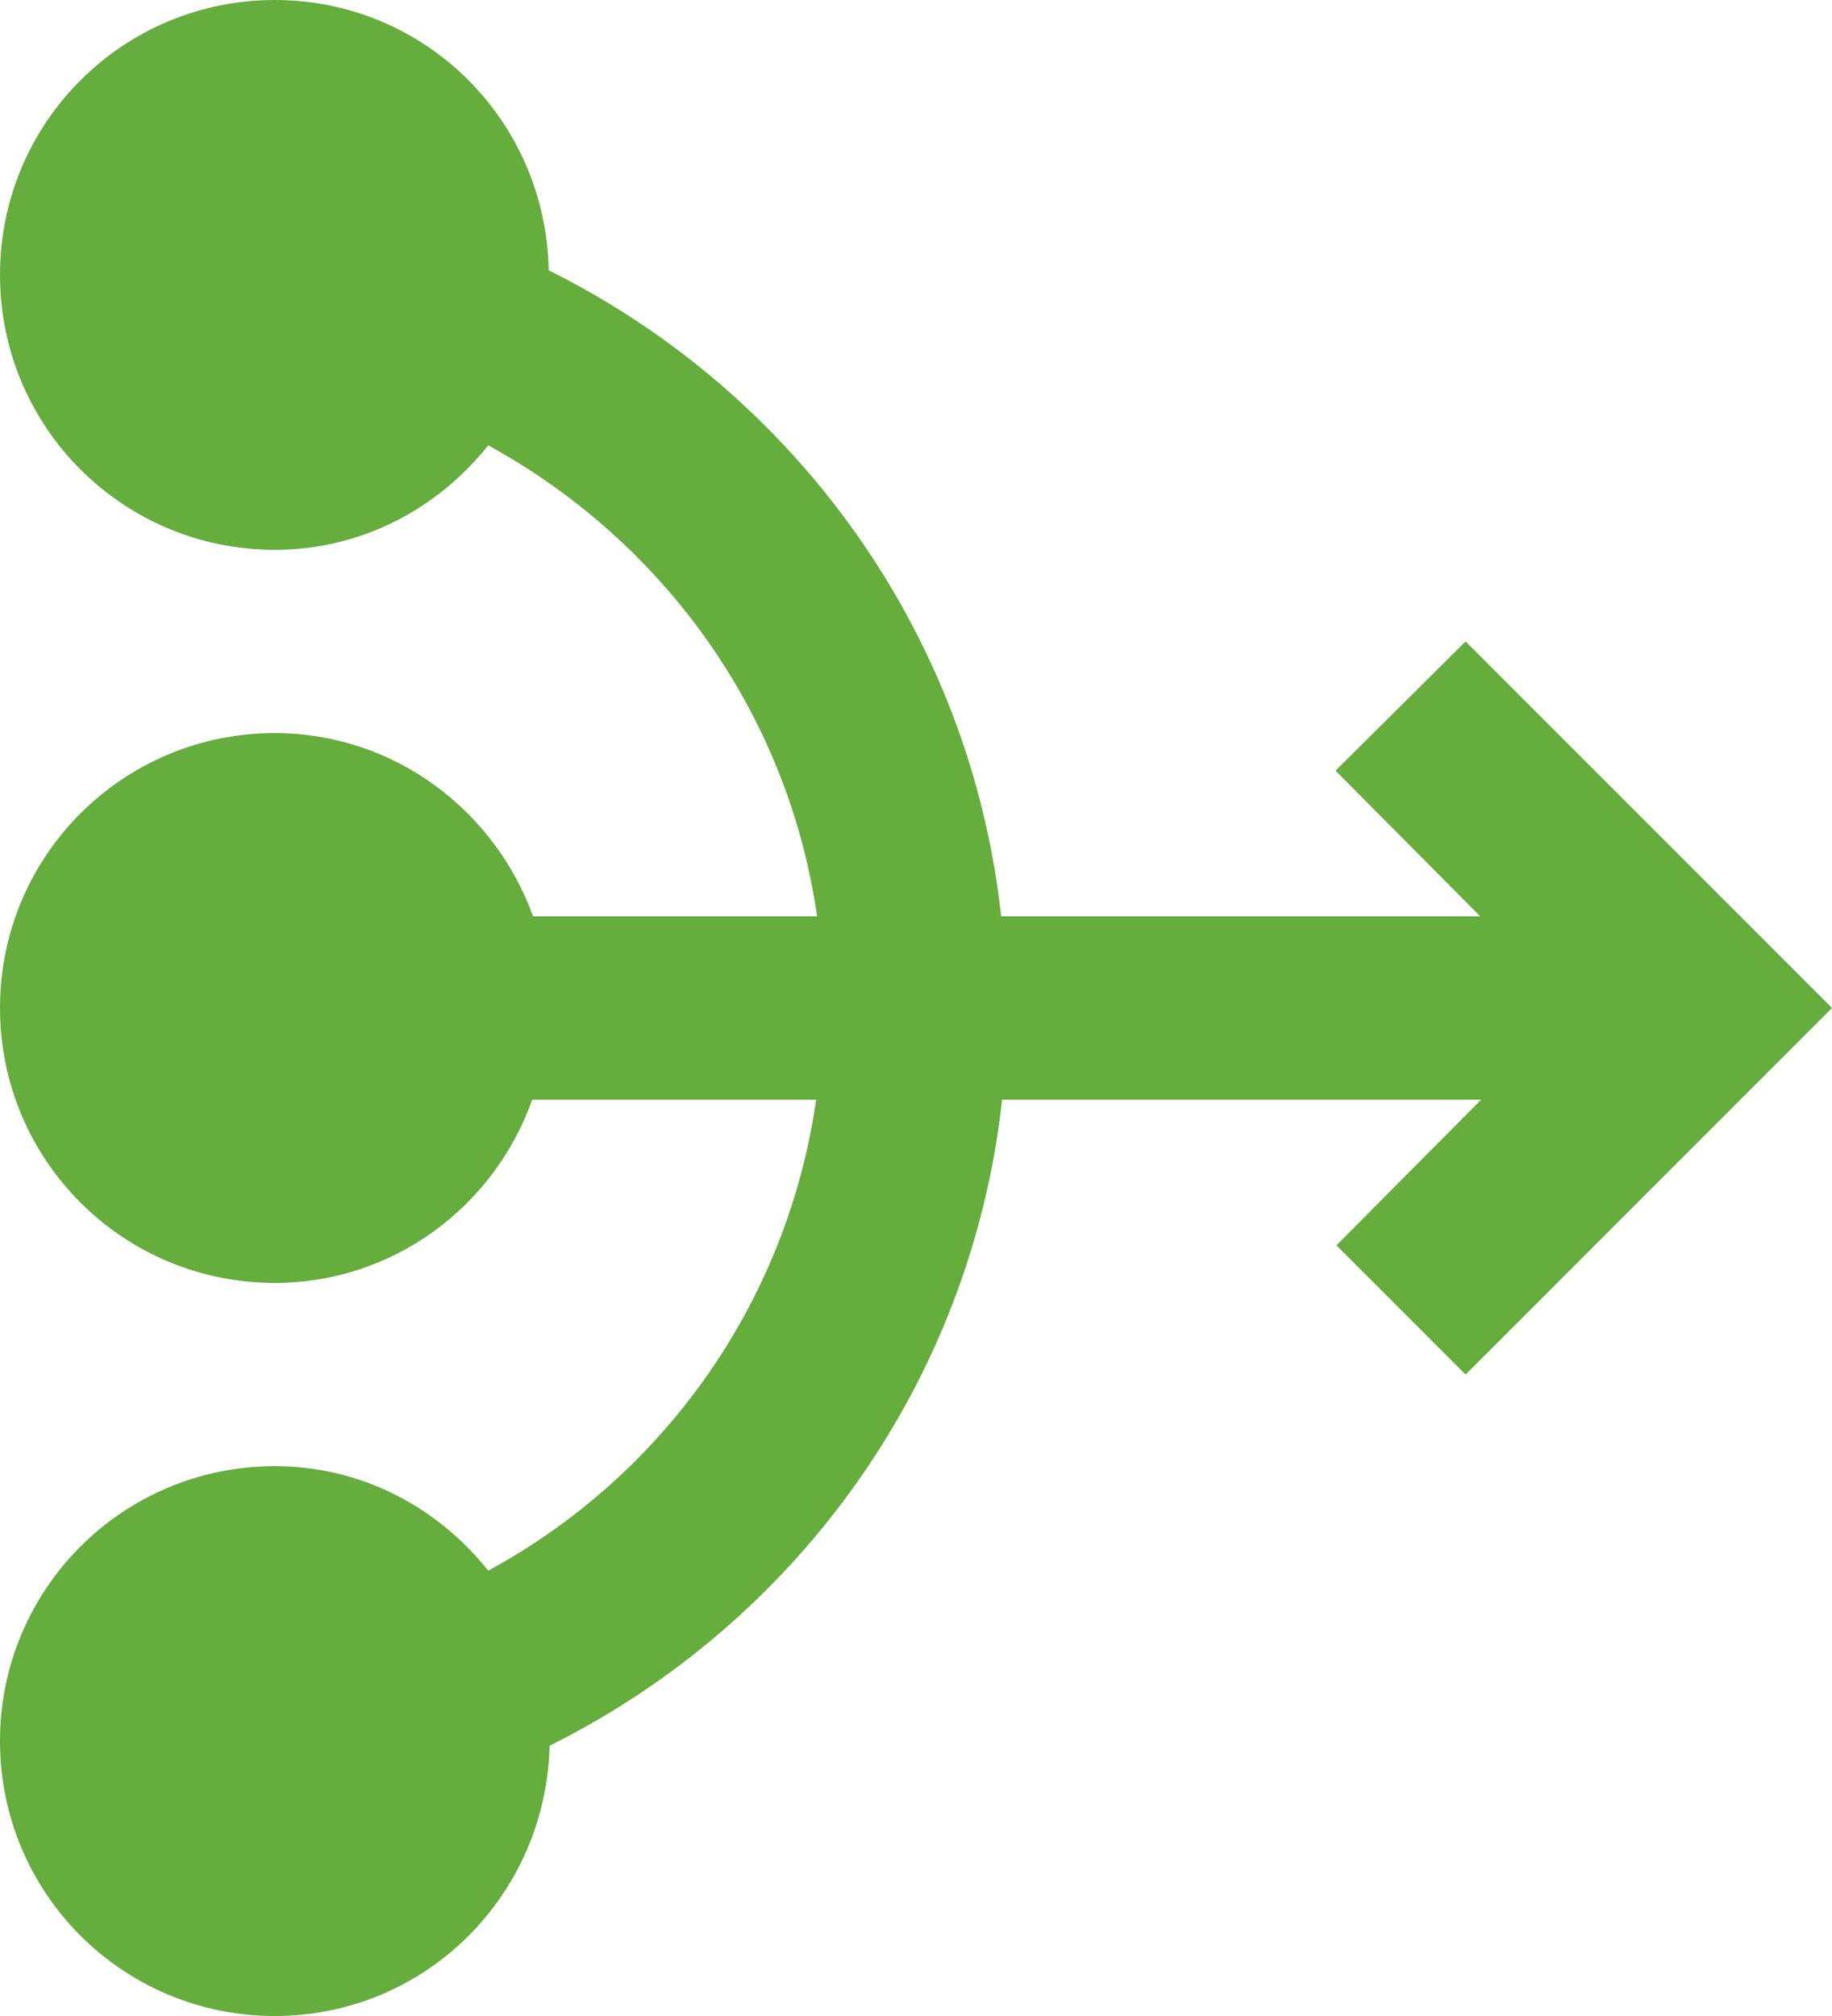 <svg width="20" height="22" viewBox="0 0 20 22" fill="#65AD3D" xmlns="http://www.w3.org/2000/svg">
<path d="M20 11L16 15L14.59 13.59L16.17 12H10.94C10.6 15.1 8.68 17.72 6 19.05C5.96 20.69 4.64 22 3 22C1.34 22 0 20.66 0 19C0 17.34 1.34 16 3 16C3.95 16 4.78 16.45 5.33 17.14C7.23 16.11 8.59 14.23 8.91 12H5.81C5.4 13.16 4.3 14 3 14C1.34 14 0 12.66 0 11C0 9.34 1.34 8 3 8C4.3 8 5.4 8.84 5.82 10H8.92C8.6 7.77 7.23 5.9 5.33 4.86C4.78 5.55 3.95 6 3 6C1.34 6 0 4.66 0 3C0 1.34 1.34 0 3 0C4.64 0 5.96 1.31 5.99 2.95C8.67 4.28 10.59 6.9 10.93 10H16.16L14.58 8.41L16 7L20 11Z" fill="#65AD3D"></path>
</svg>
